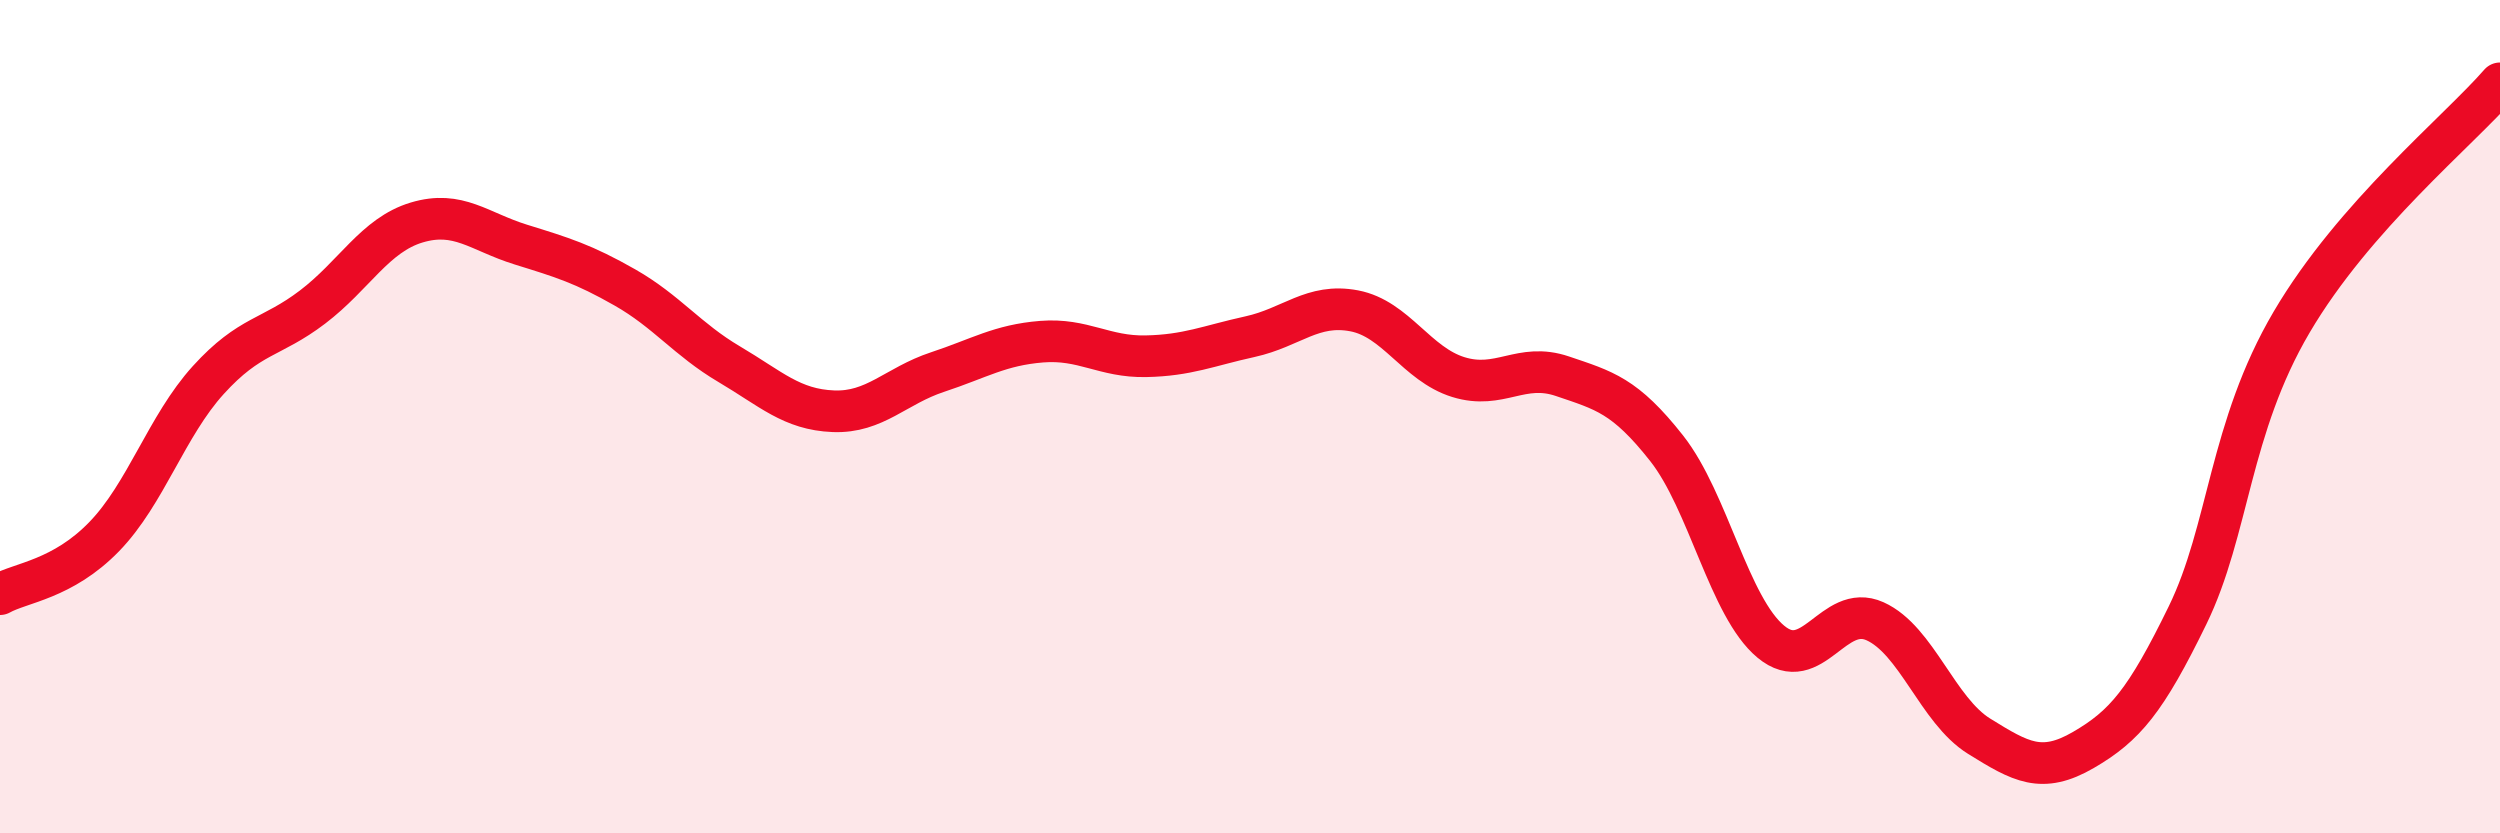 
    <svg width="60" height="20" viewBox="0 0 60 20" xmlns="http://www.w3.org/2000/svg">
      <path
        d="M 0,14.26 C 0.5,13.98 1.5,13.91 2.5,12.88 C 3.5,11.85 4,10.22 5,9.12 C 6,8.02 6.5,8.13 7.5,7.37 C 8.5,6.61 9,5.64 10,5.34 C 11,5.04 11.5,5.56 12.5,5.87 C 13.5,6.18 14,6.33 15,6.9 C 16,7.47 16.5,8.15 17.5,8.74 C 18.5,9.33 19,9.83 20,9.87 C 21,9.91 21.5,9.26 22.5,8.93 C 23.5,8.6 24,8.28 25,8.2 C 26,8.12 26.5,8.57 27.5,8.55 C 28.5,8.53 29,8.3 30,8.08 C 31,7.86 31.5,7.27 32.5,7.46 C 33.5,7.65 34,8.74 35,9.05 C 36,9.36 36.5,8.69 37.5,9.03 C 38.5,9.37 39,9.49 40,10.76 C 41,12.03 41.5,14.57 42.5,15.4 C 43.5,16.23 44,14.46 45,14.91 C 46,15.36 46.5,17.05 47.5,17.67 C 48.5,18.29 49,18.58 50,18 C 51,17.42 51.5,16.82 52.5,14.77 C 53.5,12.72 53.5,10.28 55,7.73 C 56.5,5.18 59,3.15 60,2L60 20L0 20Z"
        fill="#EB0A25"
        opacity="0.1"
        stroke-linecap="round"
        stroke-linejoin="round"
      />
      <path
        d="M 0,14.26 C 0.5,13.98 1.5,13.91 2.5,12.88 C 3.5,11.85 4,10.22 5,9.12 C 6,8.02 6.5,8.13 7.5,7.37 C 8.5,6.61 9,5.64 10,5.34 C 11,5.04 11.5,5.56 12.5,5.87 C 13.5,6.18 14,6.33 15,6.9 C 16,7.47 16.5,8.15 17.5,8.74 C 18.5,9.33 19,9.83 20,9.87 C 21,9.91 21.5,9.26 22.5,8.93 C 23.5,8.6 24,8.28 25,8.2 C 26,8.12 26.5,8.57 27.5,8.55 C 28.5,8.53 29,8.3 30,8.08 C 31,7.86 31.5,7.27 32.5,7.46 C 33.5,7.65 34,8.74 35,9.05 C 36,9.36 36.5,8.69 37.5,9.03 C 38.5,9.37 39,9.49 40,10.76 C 41,12.03 41.5,14.57 42.5,15.4 C 43.5,16.23 44,14.46 45,14.91 C 46,15.36 46.5,17.05 47.5,17.67 C 48.5,18.29 49,18.58 50,18 C 51,17.42 51.5,16.82 52.5,14.77 C 53.5,12.72 53.5,10.28 55,7.73 C 56.5,5.18 59,3.15 60,2"
        stroke="#EB0A25"
        stroke-width="1"
        fill="none"
        stroke-linecap="round"
        stroke-linejoin="round"
      />
    </svg>
  
